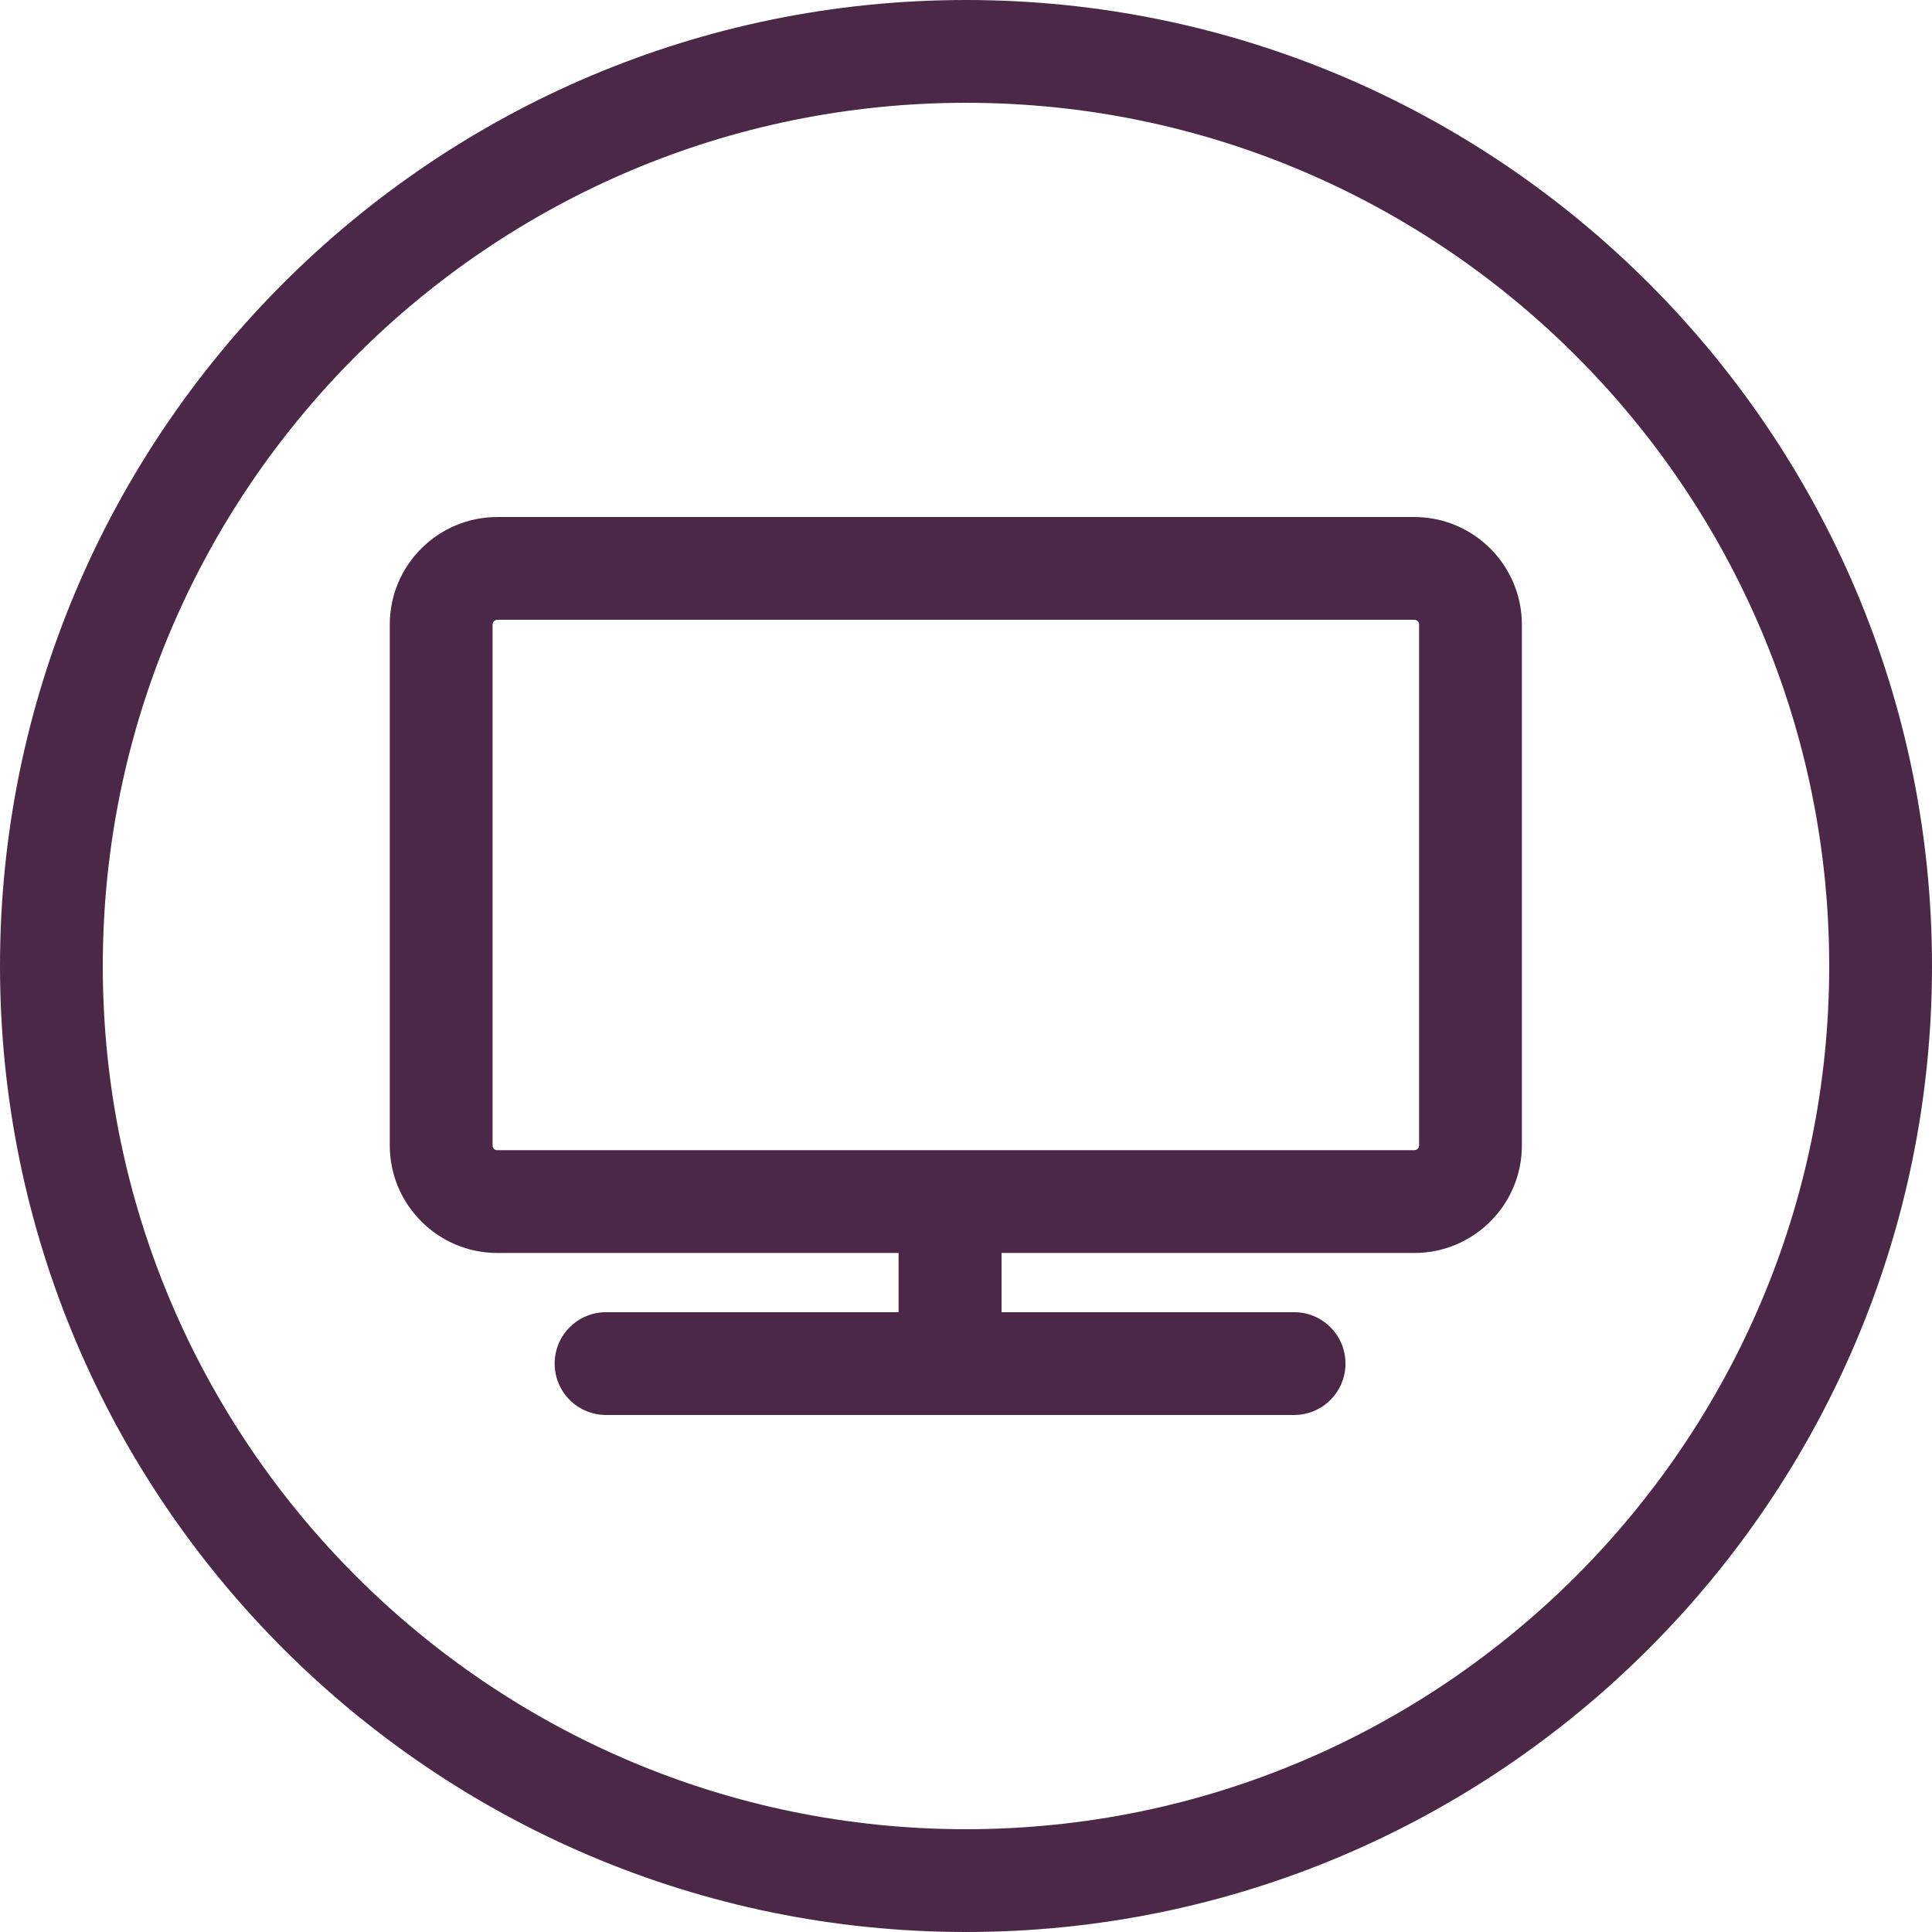 <svg xmlns="http://www.w3.org/2000/svg" width="230" height="230" viewBox="0 0 230 230" fill="none"><path d="M115 230C51.59 230 0 178.41 0 115C0 51.59 51.59 0 115 0C178.41 0 230 51.59 230 115C230 178.41 178.41 230 115 230ZM115 12.237C58.344 12.237 12.237 58.344 12.237 115C12.237 171.656 58.344 217.763 115 217.763C171.656 217.763 217.763 171.656 217.763 115C217.763 58.344 171.656 12.237 115 12.237Z" fill="#4B2848"></path><path d="M168.376 61.55H59.201C52.153 61.55 46.401 67.277 46.401 74.35V136.365C46.401 143.413 52.153 149.165 59.201 149.165H106.973V156.213H72.147C68.77 156.213 66.029 158.954 66.029 162.331C66.029 165.709 68.77 168.45 72.147 168.45H154.059C157.437 168.45 160.178 165.709 160.178 162.331C160.178 158.954 157.437 156.213 154.059 156.213H119.234V149.165H168.376C175.425 149.165 181.176 143.438 181.176 136.365V74.35C181.176 67.302 175.425 61.55 168.376 61.55ZM168.939 136.365C168.939 136.659 168.694 136.928 168.376 136.928H59.201C58.883 136.928 58.638 136.683 58.638 136.365V74.35C58.638 74.056 58.883 73.787 59.201 73.787H168.376C168.694 73.787 168.939 74.032 168.939 74.35V136.365Z" fill="#4B2848"></path></svg>
